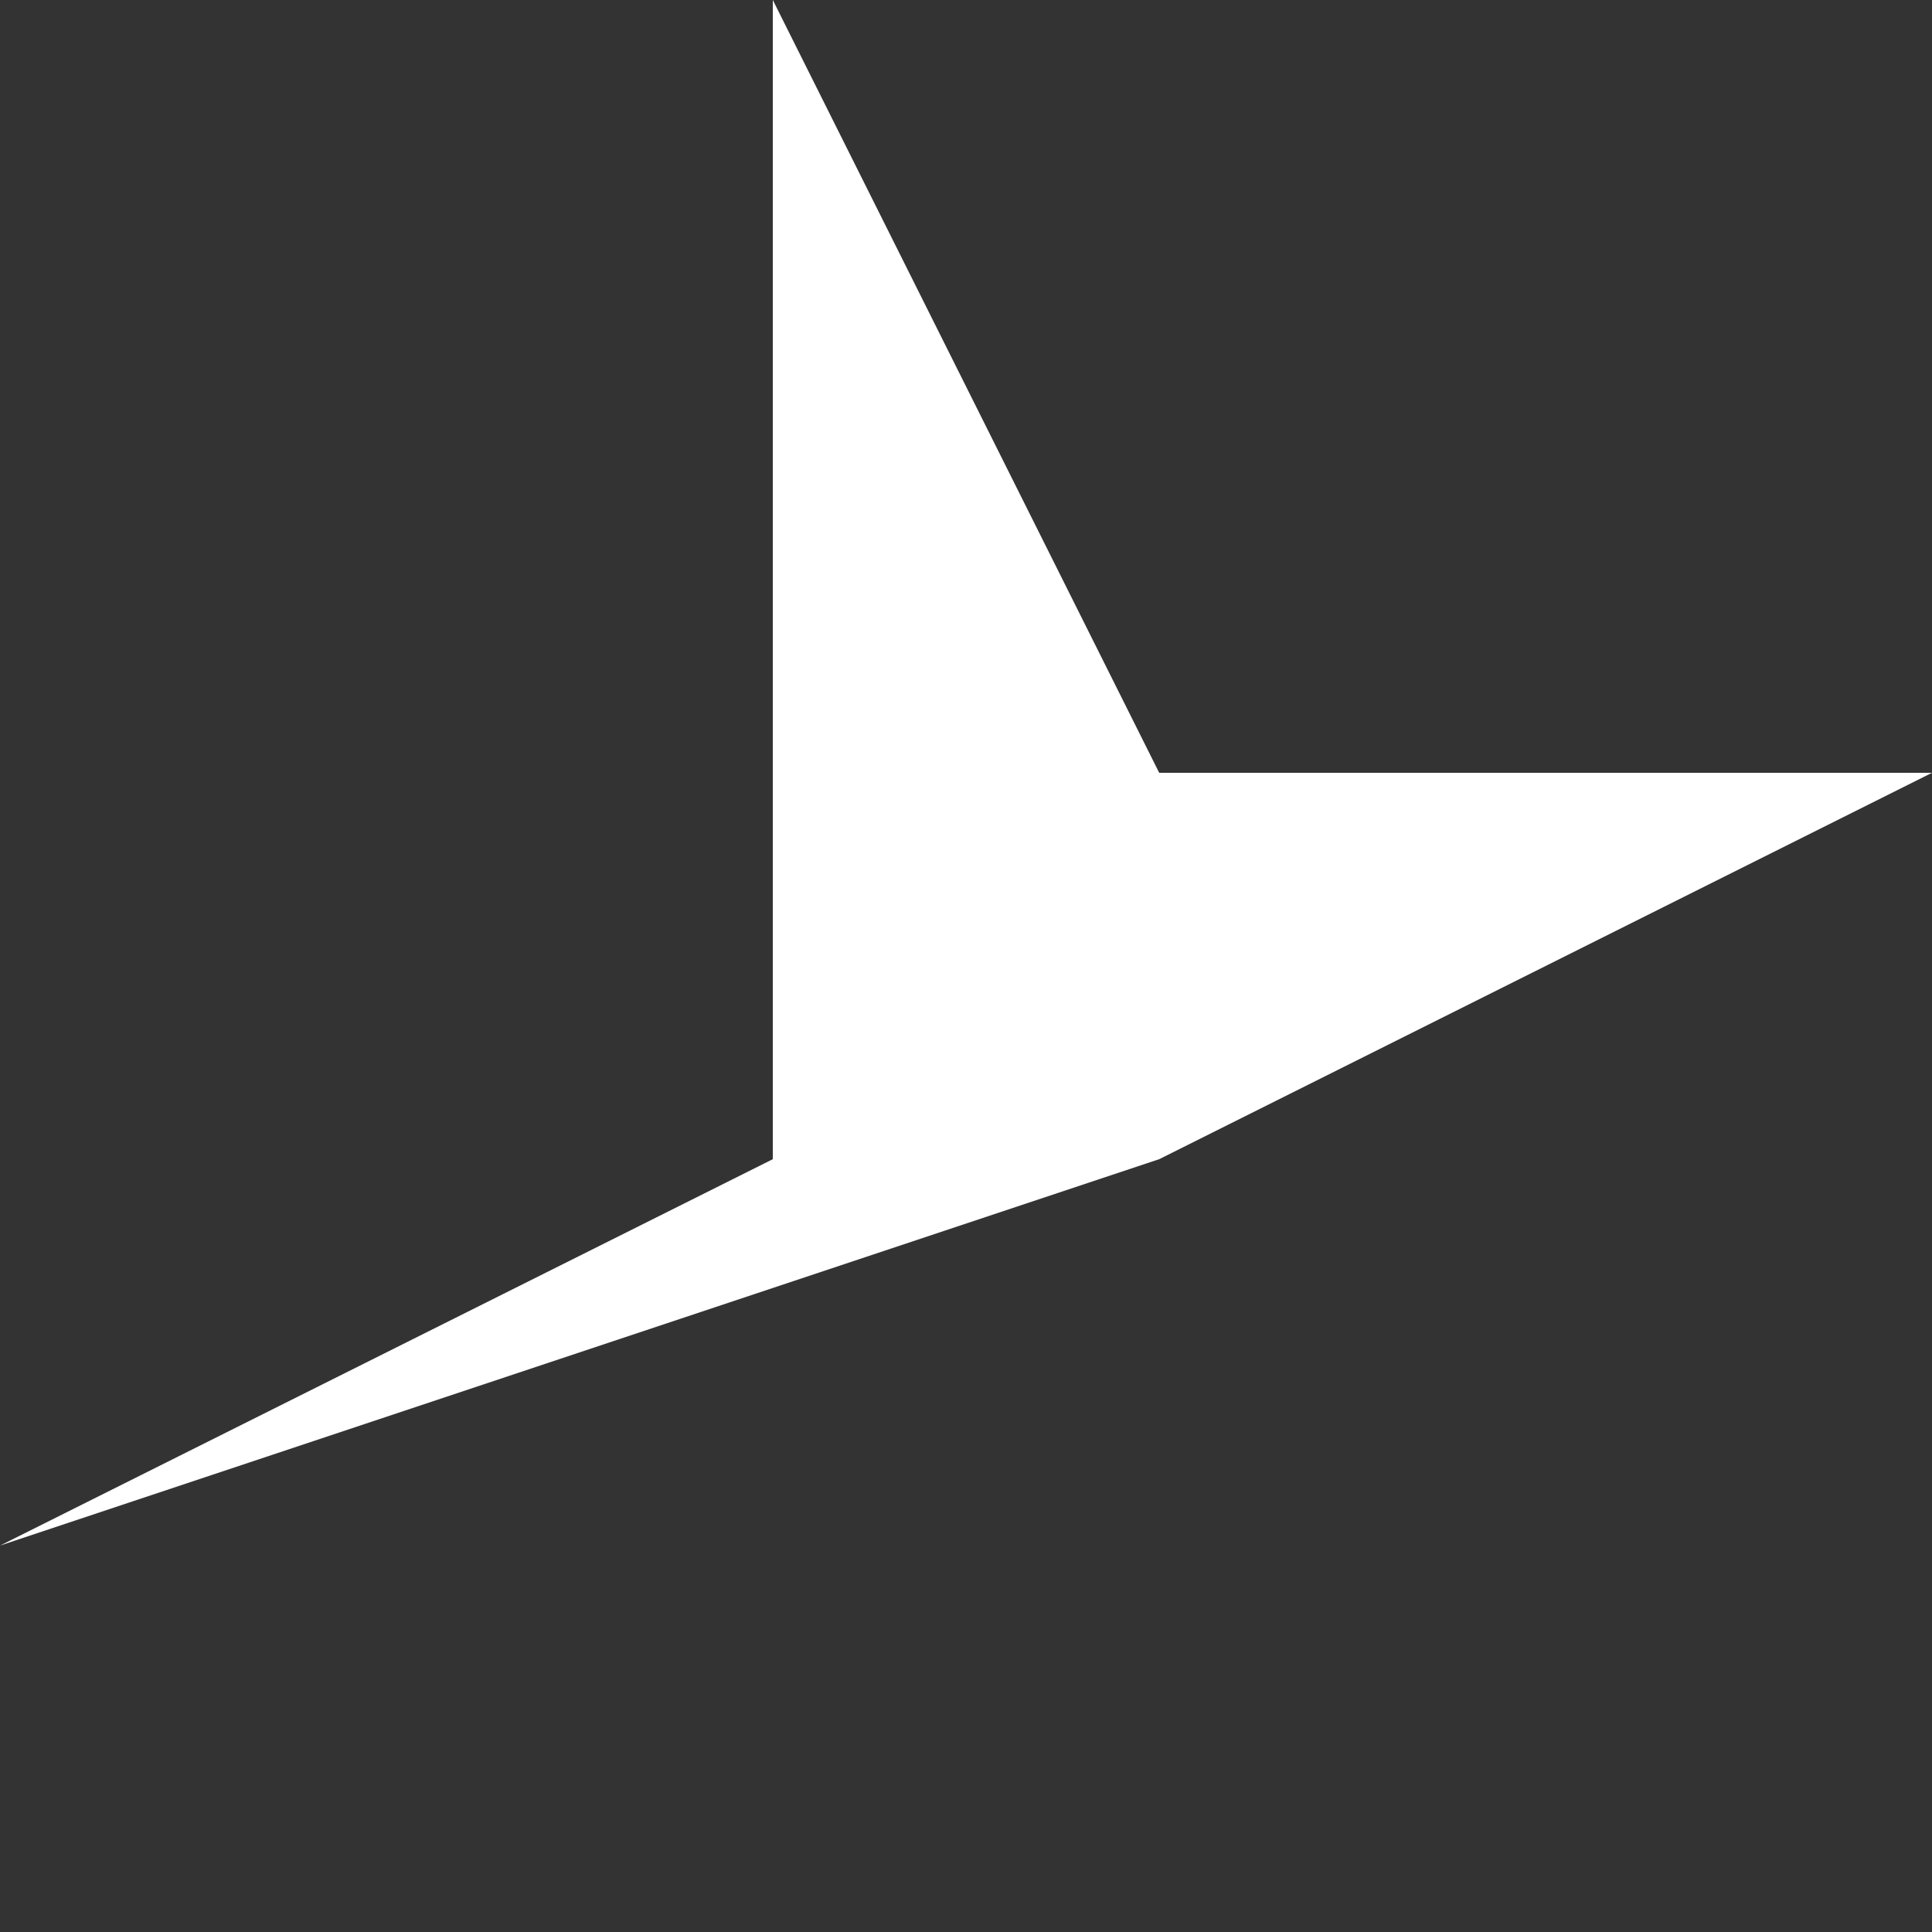 <?xml version="1.0" encoding="UTF-8" standalone="no"?>
<svg xmlns:xlink="http://www.w3.org/1999/xlink" height="0.25px" width="0.25px" xmlns="http://www.w3.org/2000/svg">
  <rect width="100%" height="100%" fill="#333333" stroke="none"/>
  <g transform="matrix(1.0, 0.0, 0.0, 1.0, -3.45, -4.2)">
    <path d="M3.55 4.2 L3.6 4.3 3.7 4.3 3.6 4.35 3.45 4.4 3.55 4.35 3.55 4.2" fill="#ffffff" fill-rule="evenodd" stroke="none"/>
  </g>
</svg>
